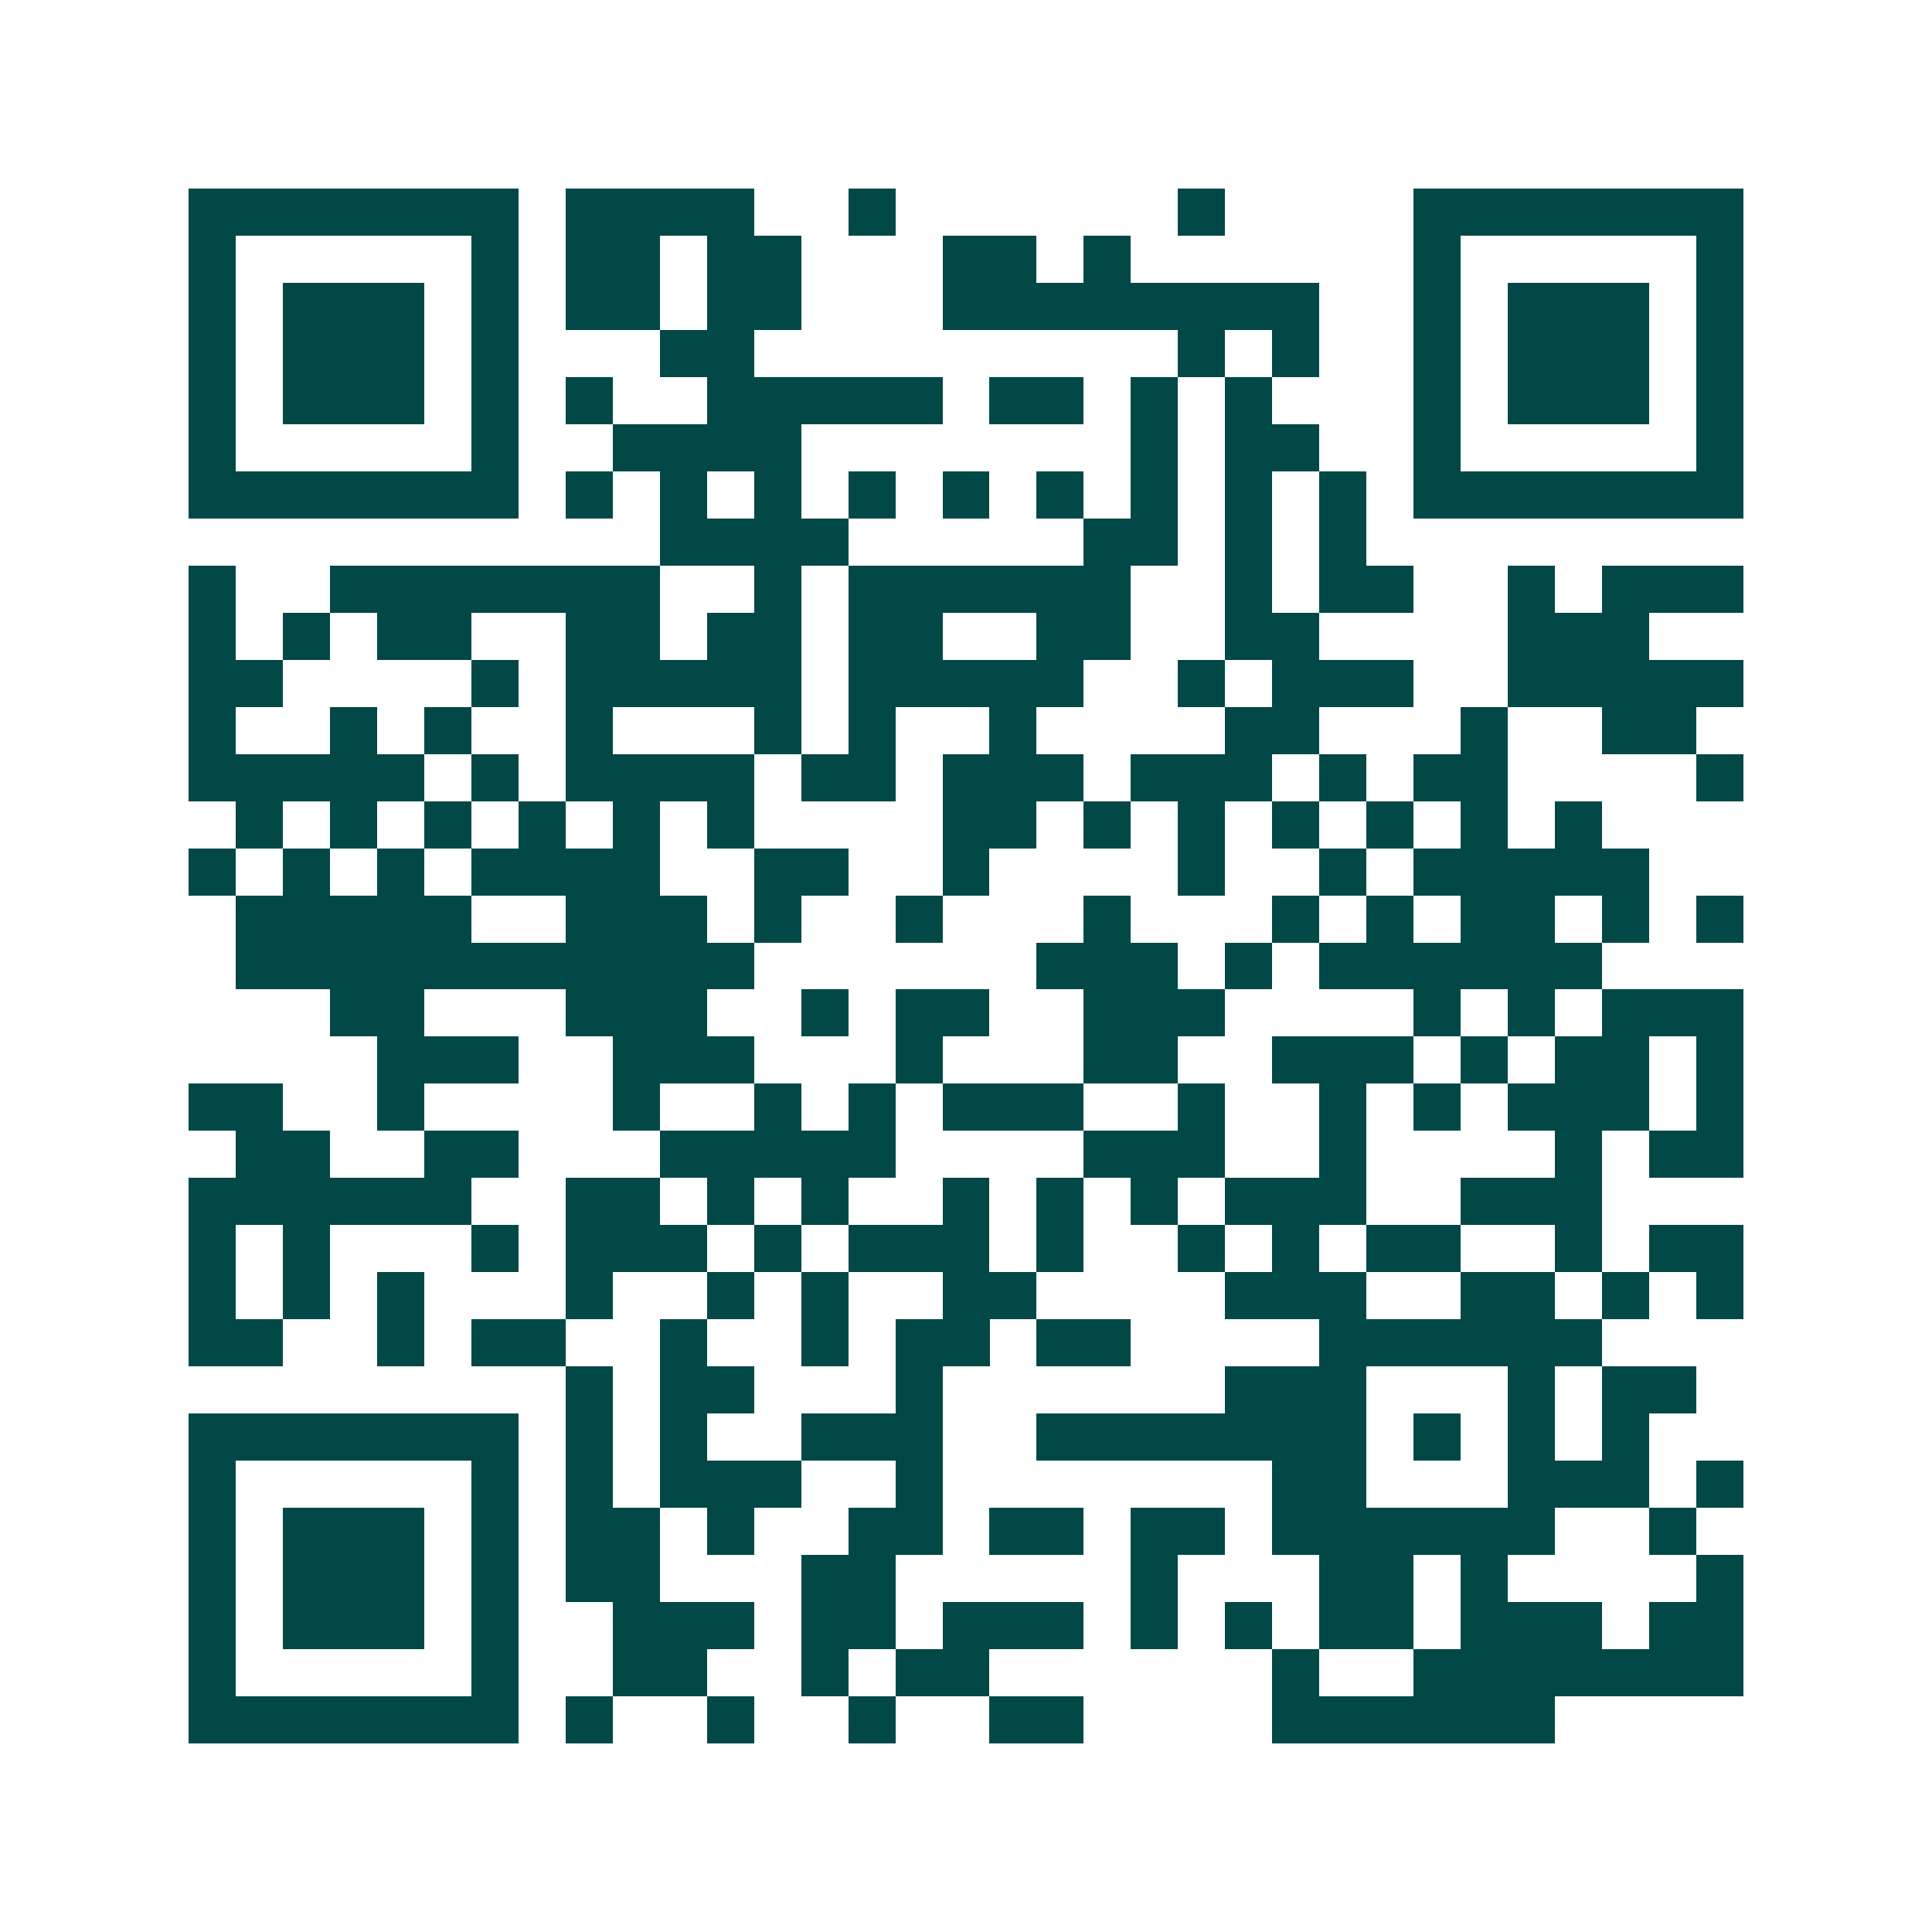<svg xmlns="http://www.w3.org/2000/svg" width="200" height="200" viewBox="0 0 41 41" shape-rendering="crispEdges"><path fill="#ffffff" d="M0 0h41v41H0z"/><path stroke="#014847" d="M4 4.5h7m1 0h4m2 0h1m6 0h1m4 0h7M4 5.5h1m5 0h1m1 0h2m1 0h2m3 0h2m1 0h1m6 0h1m5 0h1M4 6.5h1m1 0h3m1 0h1m1 0h2m1 0h2m3 0h8m2 0h1m1 0h3m1 0h1M4 7.5h1m1 0h3m1 0h1m3 0h2m9 0h1m1 0h1m2 0h1m1 0h3m1 0h1M4 8.5h1m1 0h3m1 0h1m1 0h1m2 0h5m1 0h2m1 0h1m1 0h1m3 0h1m1 0h3m1 0h1M4 9.5h1m5 0h1m2 0h4m7 0h1m1 0h2m2 0h1m5 0h1M4 10.5h7m1 0h1m1 0h1m1 0h1m1 0h1m1 0h1m1 0h1m1 0h1m1 0h1m1 0h1m1 0h7M14 11.5h4m5 0h2m1 0h1m1 0h1M4 12.5h1m2 0h7m2 0h1m1 0h6m2 0h1m1 0h2m2 0h1m1 0h3M4 13.5h1m1 0h1m1 0h2m2 0h2m1 0h2m1 0h2m2 0h2m2 0h2m4 0h3M4 14.5h2m4 0h1m1 0h5m1 0h5m2 0h1m1 0h3m2 0h5M4 15.5h1m2 0h1m1 0h1m2 0h1m3 0h1m1 0h1m2 0h1m4 0h2m3 0h1m2 0h2M4 16.5h5m1 0h1m1 0h4m1 0h2m1 0h3m1 0h3m1 0h1m1 0h2m4 0h1M5 17.5h1m1 0h1m1 0h1m1 0h1m1 0h1m1 0h1m4 0h2m1 0h1m1 0h1m1 0h1m1 0h1m1 0h1m1 0h1M4 18.5h1m1 0h1m1 0h1m1 0h4m2 0h2m2 0h1m4 0h1m2 0h1m1 0h5M5 19.5h5m2 0h3m1 0h1m2 0h1m3 0h1m3 0h1m1 0h1m1 0h2m1 0h1m1 0h1M5 20.5h11m6 0h3m1 0h1m1 0h6M7 21.5h2m3 0h3m2 0h1m1 0h2m2 0h3m4 0h1m1 0h1m1 0h3M8 22.5h3m2 0h3m3 0h1m3 0h2m2 0h3m1 0h1m1 0h2m1 0h1M4 23.5h2m2 0h1m4 0h1m2 0h1m1 0h1m1 0h3m2 0h1m2 0h1m1 0h1m1 0h3m1 0h1M5 24.5h2m2 0h2m3 0h5m4 0h3m2 0h1m4 0h1m1 0h2M4 25.5h6m2 0h2m1 0h1m1 0h1m2 0h1m1 0h1m1 0h1m1 0h3m2 0h3M4 26.5h1m1 0h1m3 0h1m1 0h3m1 0h1m1 0h3m1 0h1m2 0h1m1 0h1m1 0h2m2 0h1m1 0h2M4 27.5h1m1 0h1m1 0h1m3 0h1m2 0h1m1 0h1m2 0h2m4 0h3m2 0h2m1 0h1m1 0h1M4 28.5h2m2 0h1m1 0h2m2 0h1m2 0h1m1 0h2m1 0h2m4 0h6M12 29.5h1m1 0h2m3 0h1m6 0h3m3 0h1m1 0h2M4 30.5h7m1 0h1m1 0h1m2 0h3m2 0h7m1 0h1m1 0h1m1 0h1M4 31.5h1m5 0h1m1 0h1m1 0h3m2 0h1m7 0h2m3 0h3m1 0h1M4 32.5h1m1 0h3m1 0h1m1 0h2m1 0h1m2 0h2m1 0h2m1 0h2m1 0h6m2 0h1M4 33.5h1m1 0h3m1 0h1m1 0h2m3 0h2m5 0h1m3 0h2m1 0h1m4 0h1M4 34.5h1m1 0h3m1 0h1m2 0h3m1 0h2m1 0h3m1 0h1m1 0h1m1 0h2m1 0h3m1 0h2M4 35.5h1m5 0h1m2 0h2m2 0h1m1 0h2m6 0h1m2 0h7M4 36.5h7m1 0h1m2 0h1m2 0h1m2 0h2m4 0h6"/></svg>

